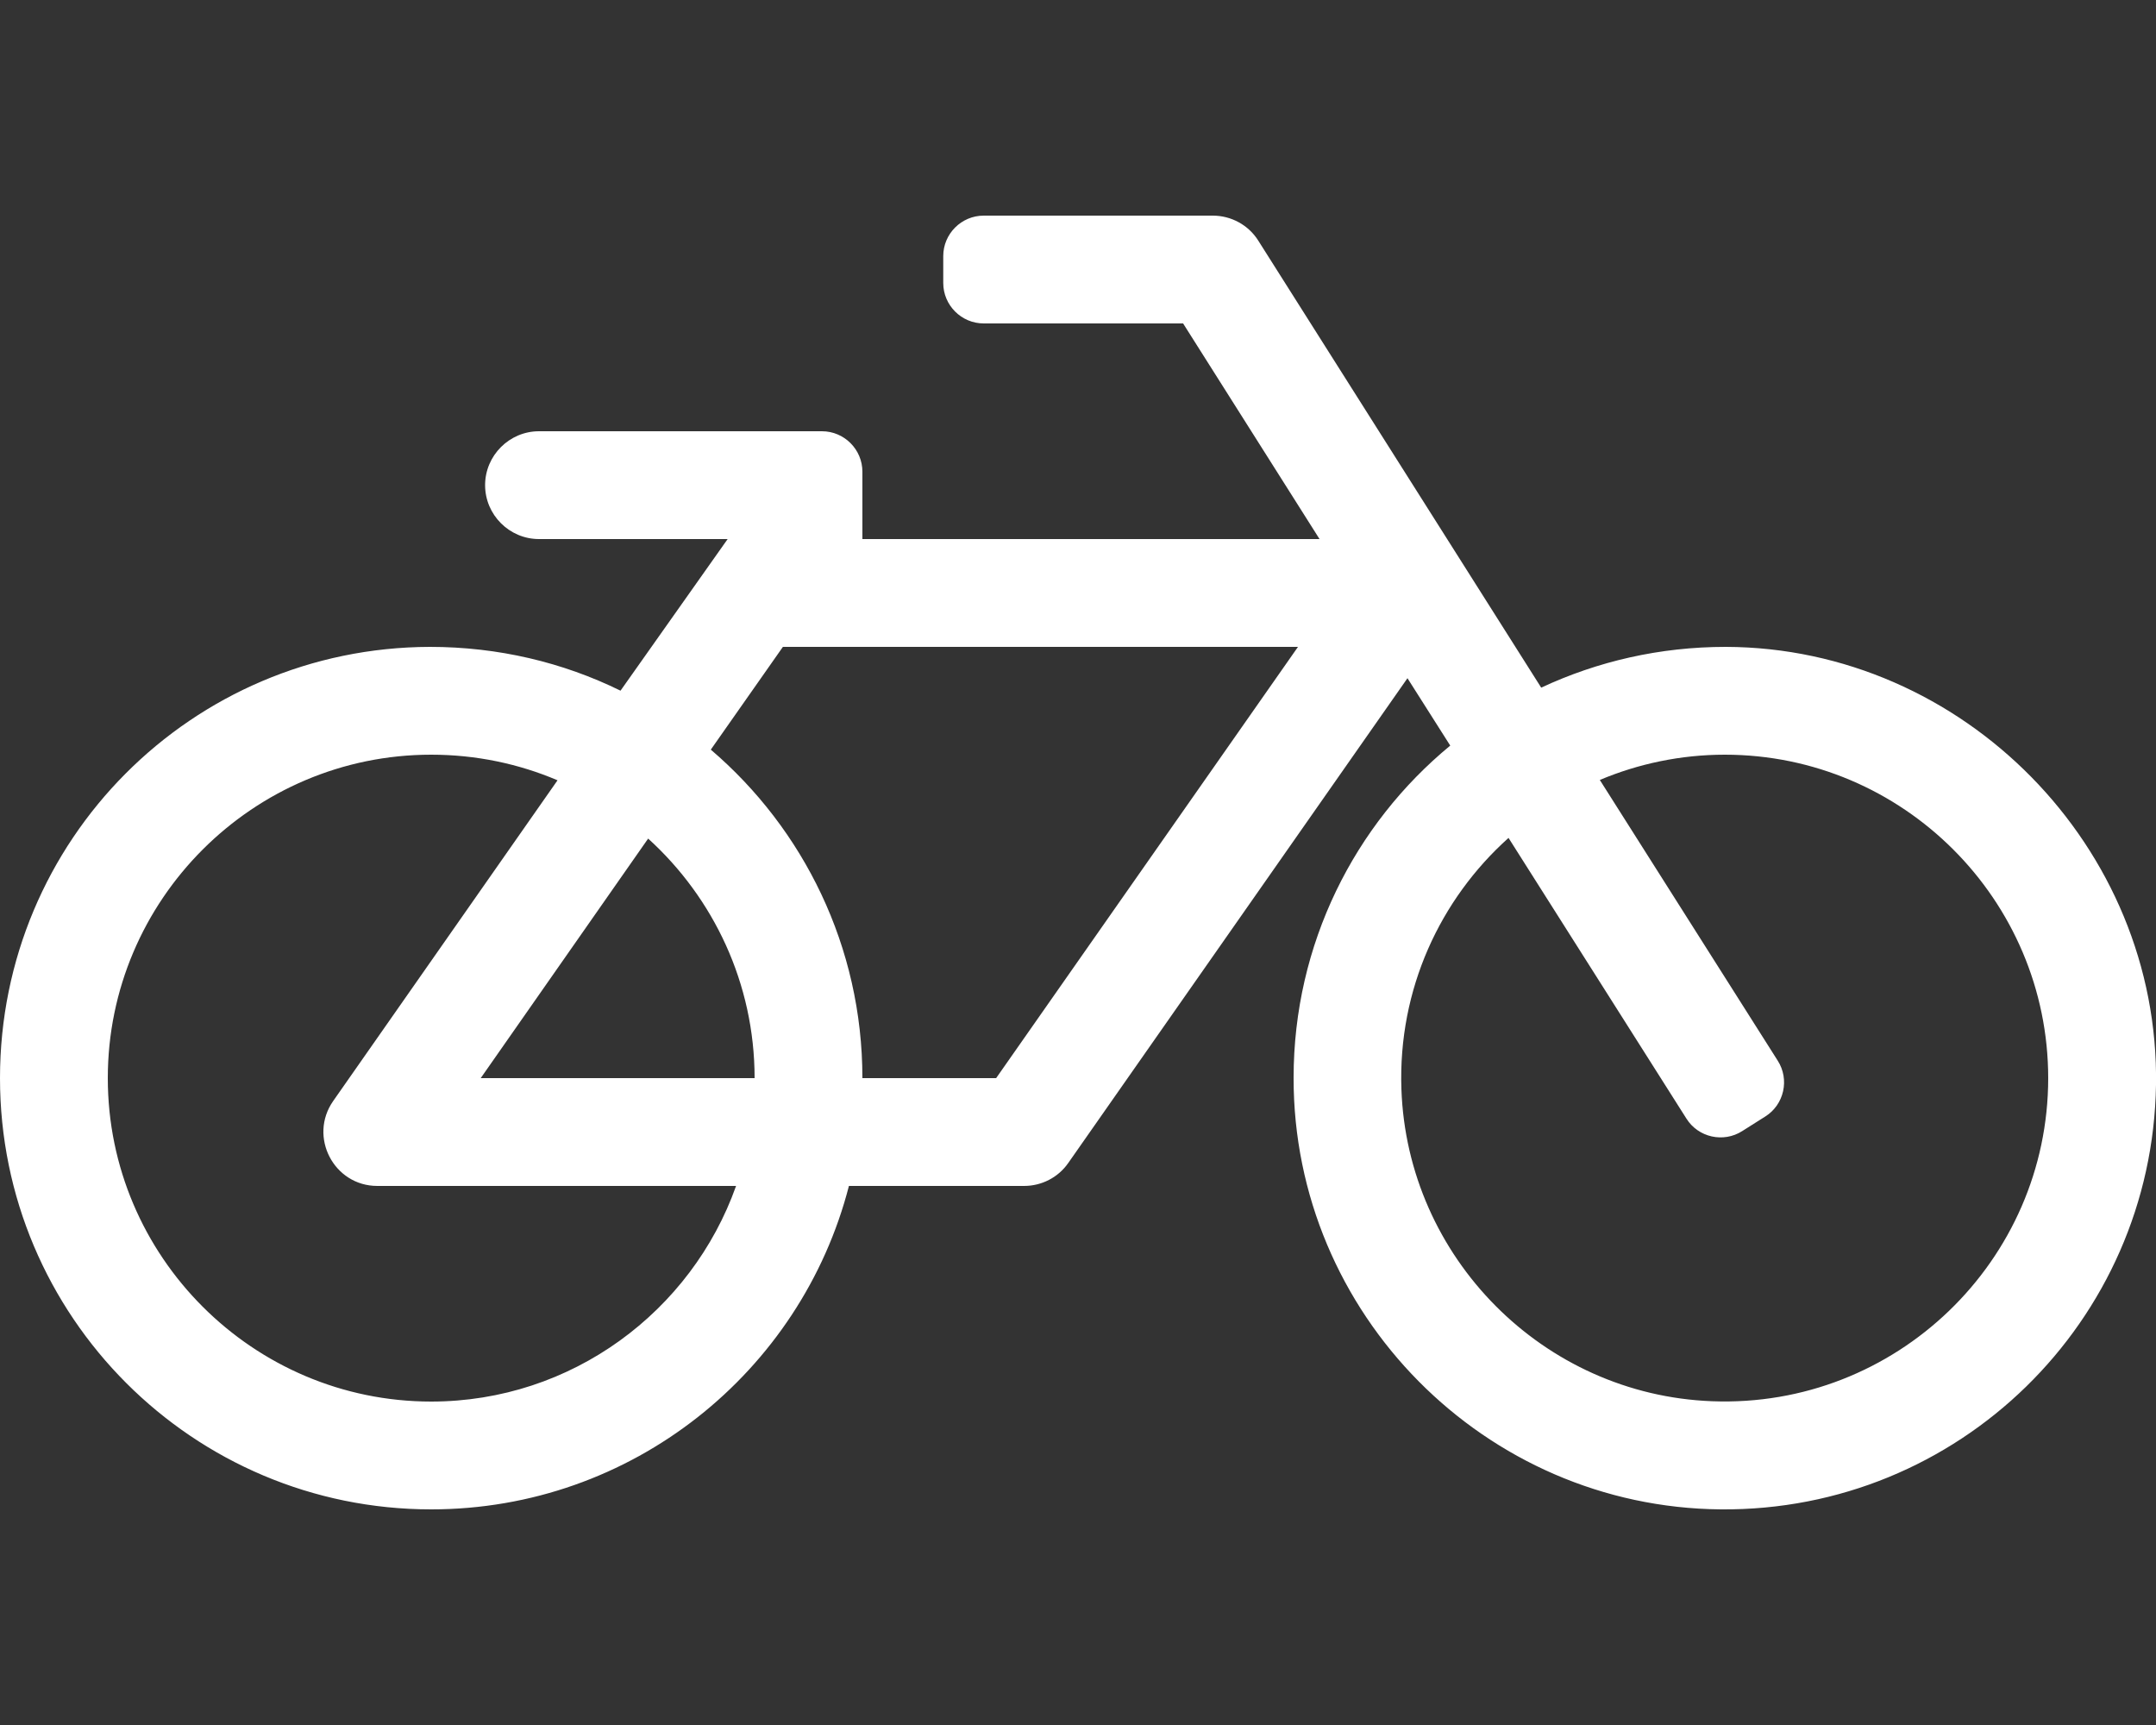 <?xml version="1.0" encoding="utf-8"?>
<!-- Generator: Adobe Illustrator 27.3.1, SVG Export Plug-In . SVG Version: 6.00 Build 0)  -->
<svg version="1.1" id="Ebene_1" xmlns="http://www.w3.org/2000/svg" xmlns:xlink="http://www.w3.org/1999/xlink" x="0px" y="0px"
	 viewBox="0 0 640 512" style="enable-background:new 0 0 640 512;" xml:space="preserve">
<rect x="0" y="0" width="640" height="512" fill="#333333" stroke="none"/>
<style type="text/css">
	.st0{fill:#FFFFFF;}
</style>
<path class="st0" d="M512.3,192c-19.6,0-38.1,4.3-54.8,12.1l-84-132.7c-2.9-4.6-8-7.4-13.5-7.4h-68c-6.6,0-12,5.4-12,12v8
	c0,6.6,5.4,12,12,12h59.2l40.5,64H256v-20c0-6.6-5.4-12-12-12h-84c-8.8,0-16,7.2-16,16s7.2,16,16,16h56l-31.8,45
	c-17.1-8.4-36.3-13-56.6-13C56.9,192.2,0,249.4,0,320c0,70.7,57.3,128,128,128c59.6,0,109.8-40.8,124-96h52c5.2,0,10.1-2.5,13.1-6.8
	l100.7-143.9l12.7,20c-28.4,23.4-46.5,58.9-46.5,98.6c-0.1,70,56.8,127.5,126.8,128.1c70.6,0.6,128.1-55.8,129.2-126
	C641.1,251.5,582.8,192.2,512.3,192L512.3,192z M128,416c-52.9,0-96-43.1-96-96s43.1-96,96-96c13.3,0,26,2.7,37.5,7.6l-66.6,95.2
	C91.5,337.4,99.1,352,112,352h106.5C205.3,389.2,169.7,416,128,416z M224,320h-81.3l49.7-71.1C211.8,266.5,224,291.9,224,320z
	 M295.7,320H256c0-39-17.5-74-45-97.5l21.4-30.5h152.9L295.7,320L295.7,320z M508.2,415.9c-50.1-1.9-90.5-42.7-92.2-92.7
	c-1-29.6,11.5-56.3,31.8-74.5l52.8,83.3c3.5,5.6,11,7.3,16.6,3.7l6.8-4.3c5.6-3.5,7.3-11,3.7-16.6l-52.8-83.3
	c11.4-4.8,24-7.5,37.1-7.5c52.9,0,96,43.1,96,96C608,374.2,562.8,418,508.2,415.9L508.2,415.9z"/>
</svg>
